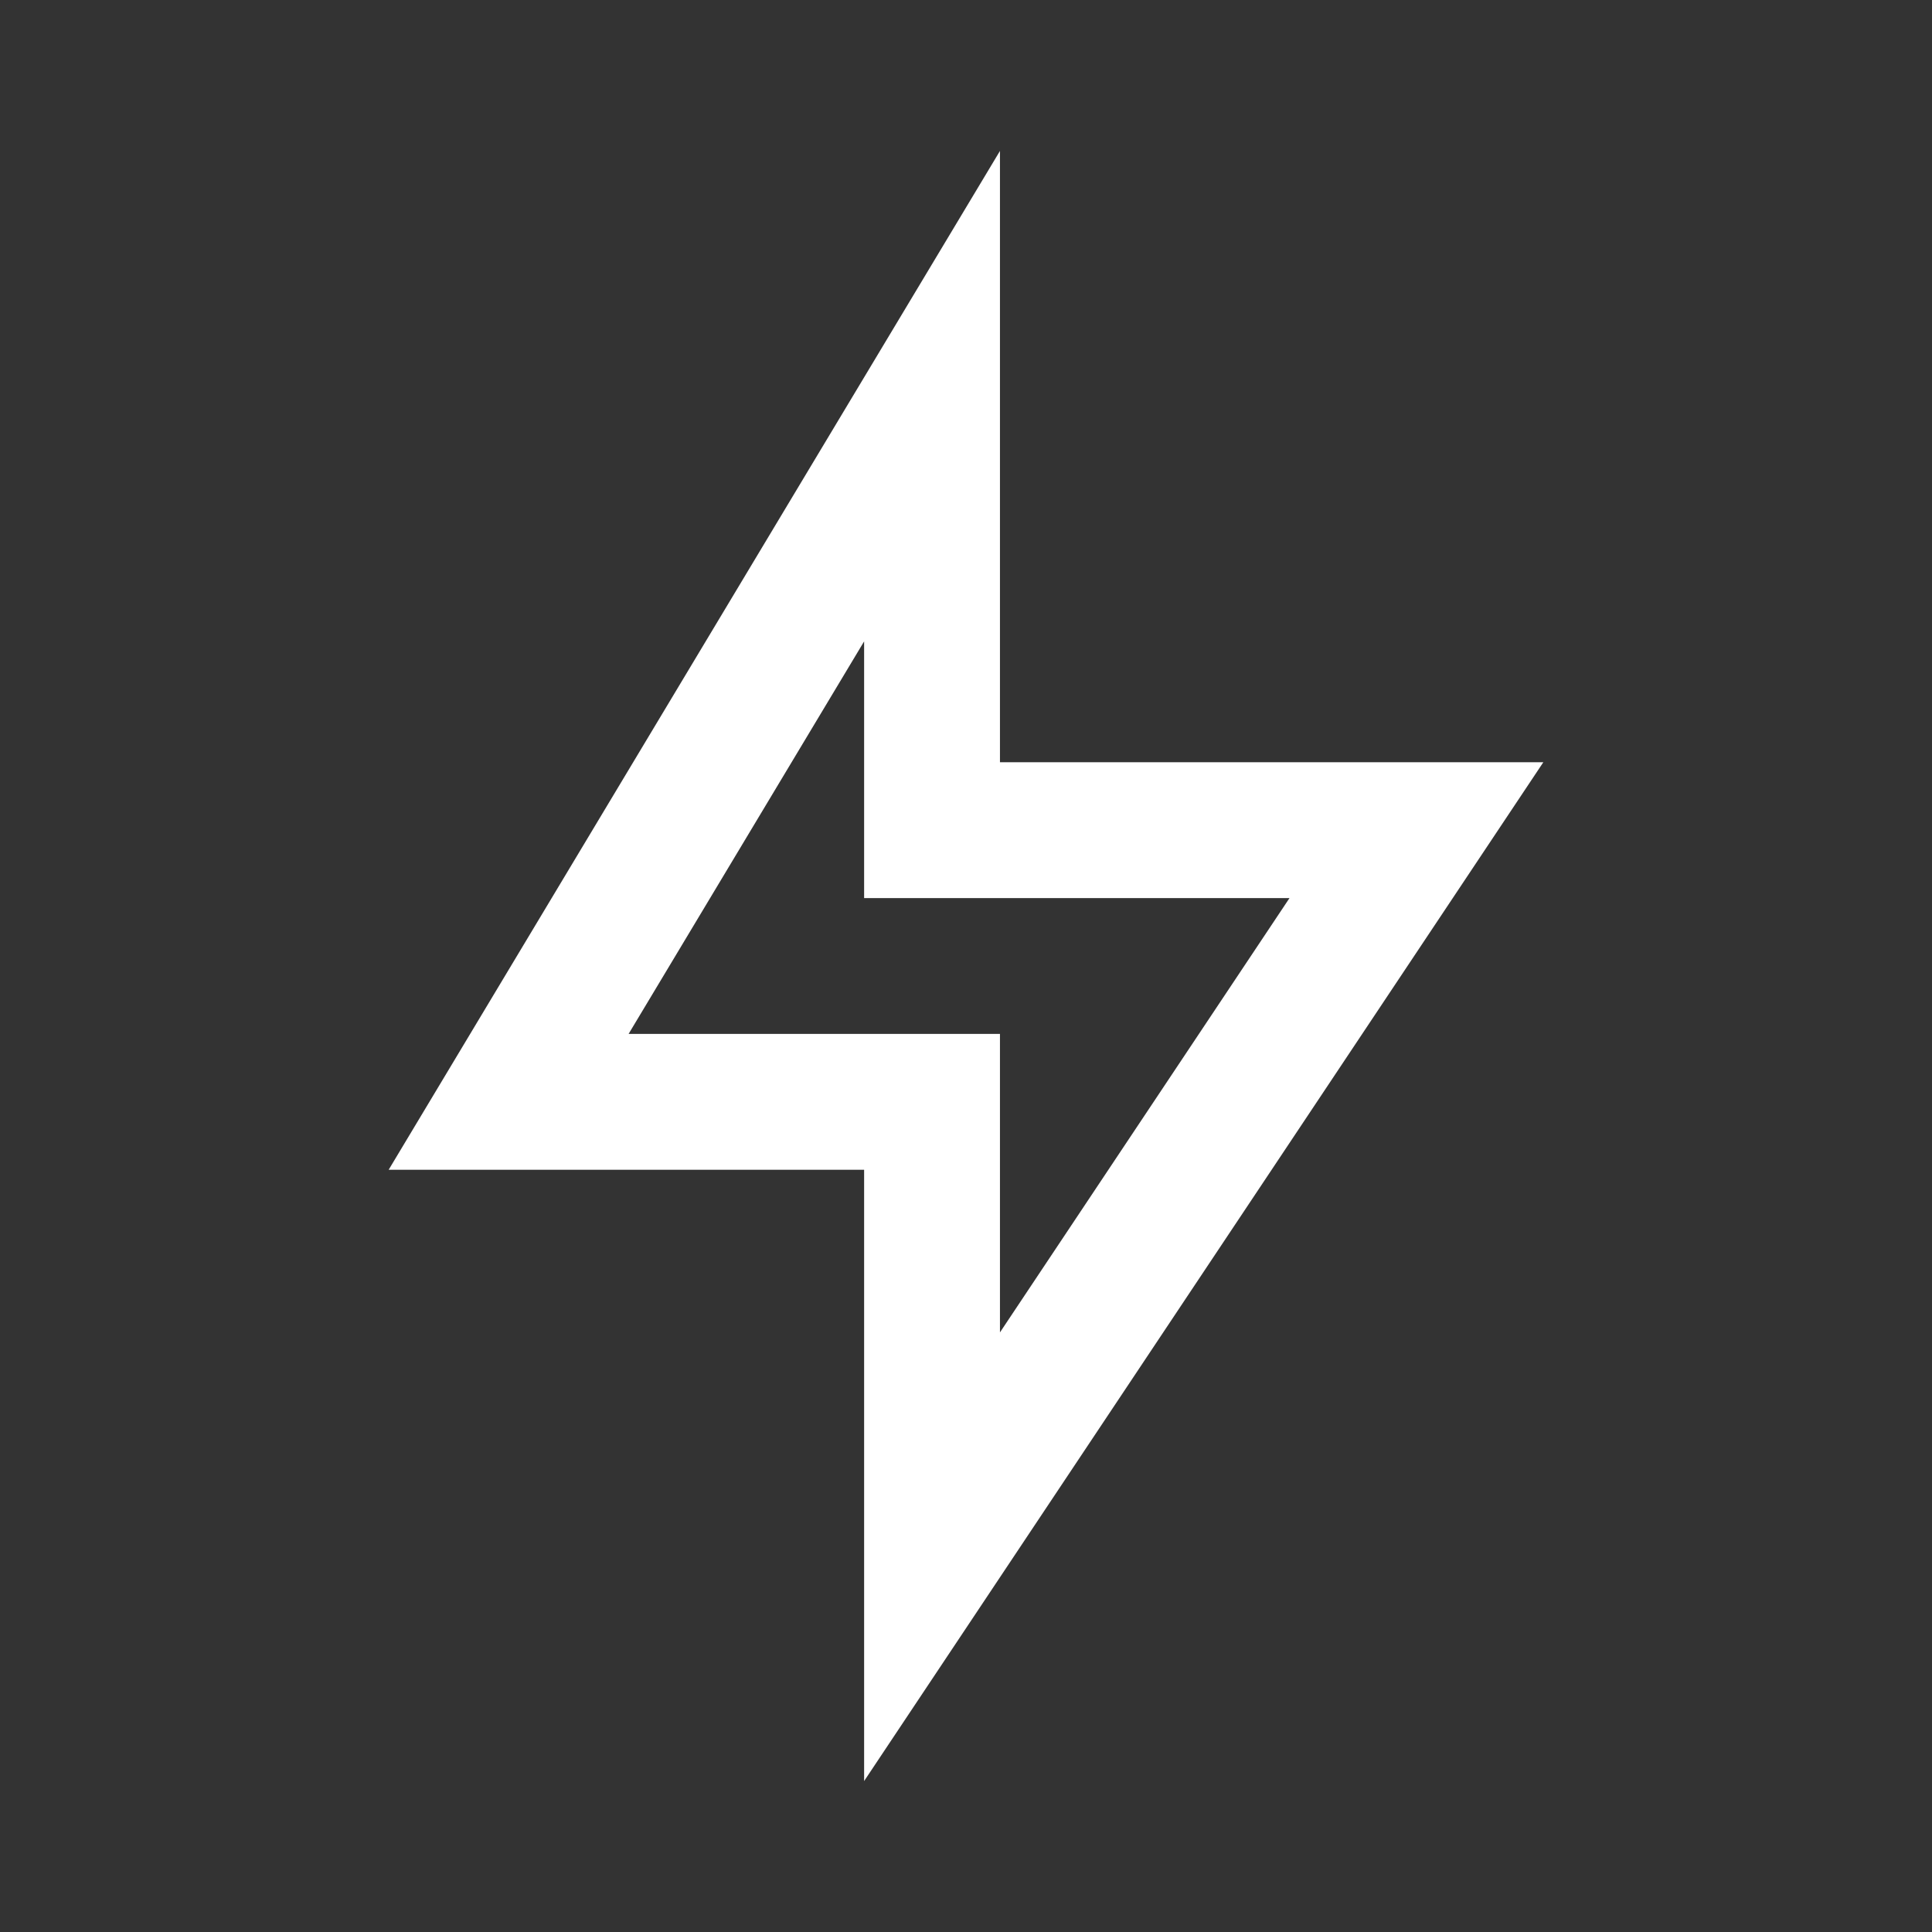 <svg xmlns="http://www.w3.org/2000/svg" width="128" height="128" viewBox="0 0 128 128" fill="none"><rect x="0" y="0" width="128" height="128" fill="#333333" stroke="none"/><path d="M66.25 50.5H102.25L57.25 118V77.5H25.75L66.25 10V50.5ZM57.25 59.5V42.493L41.646 68.5H66.25V88.275L85.433 59.5H57.25Z" fill="white"></path></svg>